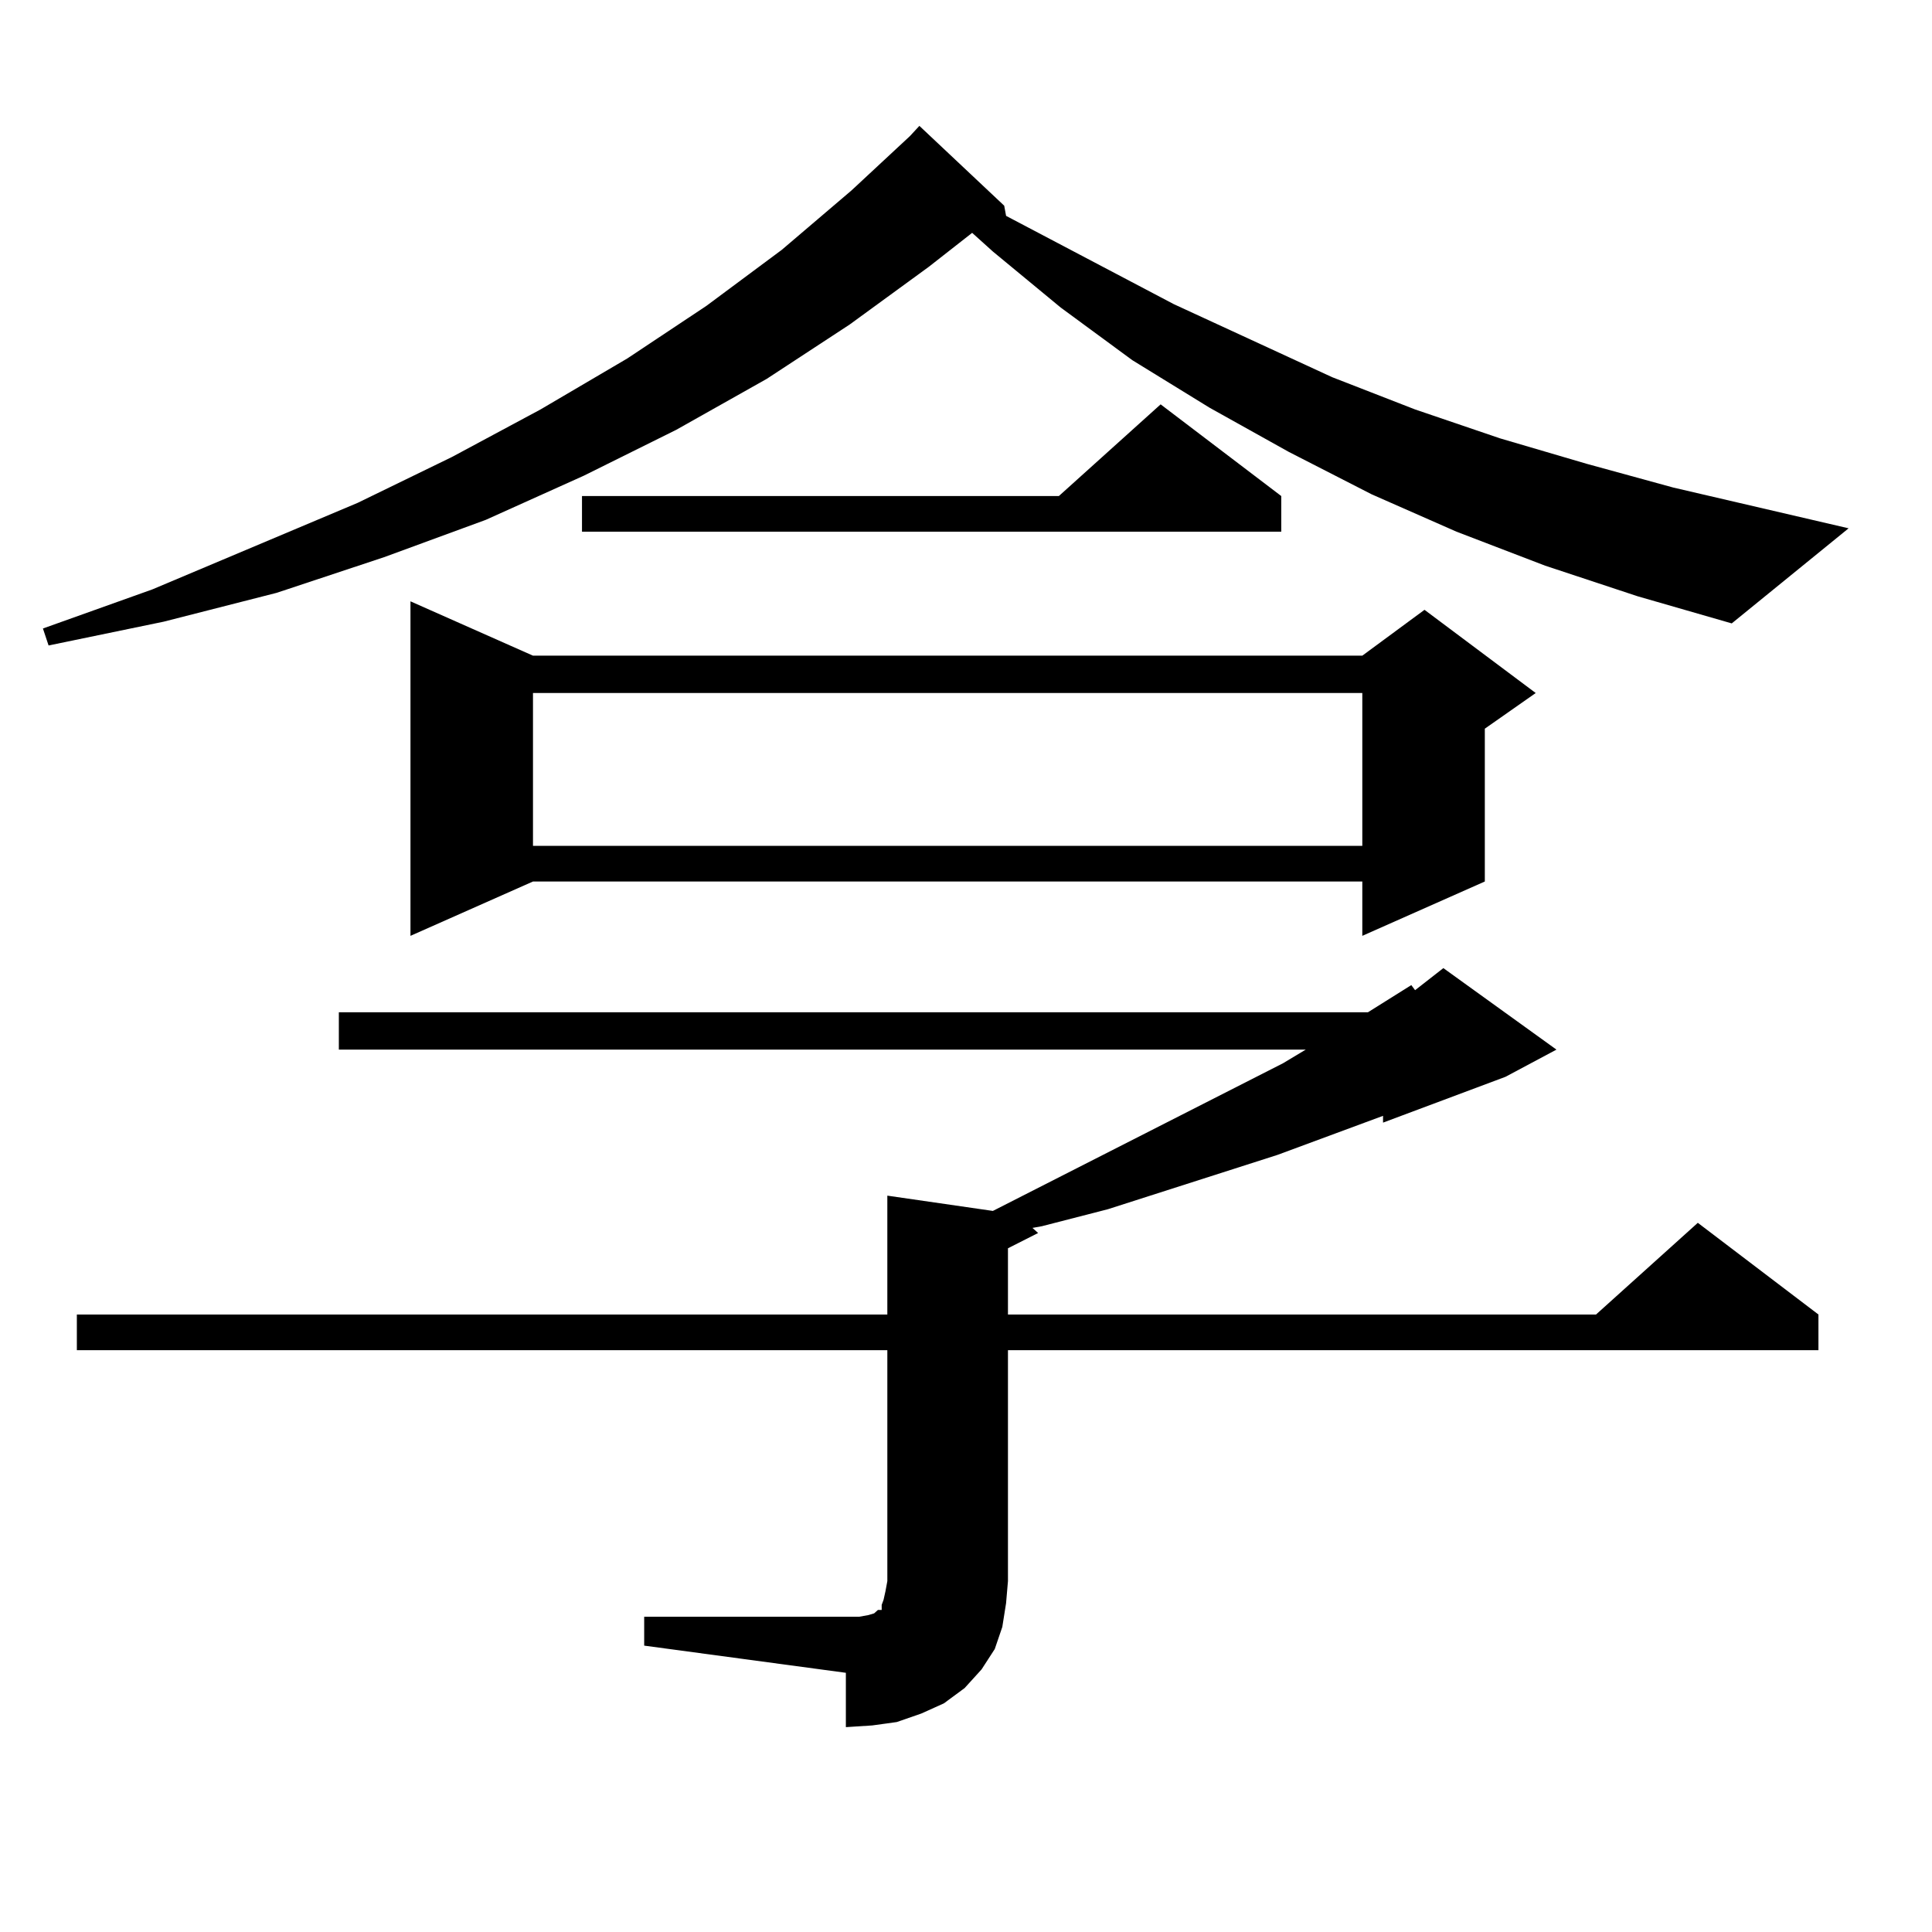 <?xml version="1.0" encoding="utf-8"?>
<!-- Generator: Adobe Illustrator 16.0.0, SVG Export Plug-In . SVG Version: 6.00 Build 0)  -->
<!DOCTYPE svg PUBLIC "-//W3C//DTD SVG 1.1//EN" "http://www.w3.org/Graphics/SVG/1.1/DTD/svg11.dtd">
<svg version="1.1" id="图层_1" xmlns="http://www.w3.org/2000/svg" xmlns:xlink="http://www.w3.org/1999/xlink" x="0px" y="0px"
	 width="1000px" height="1000px" viewBox="0 0 1000 1000" enable-background="new 0 0 1000 1000" xml:space="preserve">
<path d="M799.761,292.789l-45.853-17.578l-43.901-19.336l-42.926-21.973l-40.975-22.852l-39.999-24.609l-37.072-27.246
	l-35.121-29.004l-10.731-9.668l-22.438,17.578l-40.975,29.883l-42.926,28.125l-46.828,26.367l-47.804,23.73l-50.73,22.852
	L198.8,288.395l-55.608,18.457l-58.535,14.941l-59.511,12.305l-2.927-8.789l56.584-20.215l106.339-44.824l48.779-23.73
	l45.853-24.609l44.877-26.367l40.975-27.246l39.023-29.004l36.097-30.762l30.243-28.125l4.878-5.273l43.901,41.309l0.976,5.273
	l86.827,45.703l81.949,37.793l42.926,16.699l43.901,14.941l44.877,13.184l44.877,12.305l90.729,21.094l-60.486,49.219
	l-48.779-14.063L799.761,292.789z M333.431,836.832h104.388h6.829l4.878-0.879l2.927-0.879l0.976-0.879l0.976-0.879h1.951v-2.637
	l0.976-2.637l0.976-4.395l0.976-5.273V698.844H39.779v-18.457h419.502v-61.523l54.633,7.91l150.24-76.465l11.707-7.031H175.386
	v-19.336h532.67l22.438-14.063l1.951,2.637l14.634-11.426l58.535,42.188l-26.341,14.063l-63.413,23.73v-3.516l-54.633,20.215
	l-87.803,28.125l-34.146,8.789l-4.878,0.879l2.927,2.637l-15.609,7.91v34.277h304.383l52.682-47.461l62.438,47.461v18.457H521.719
	v119.531l-0.976,11.426l-1.951,12.305l-3.902,11.426l-6.829,10.547l-8.78,9.668l-10.731,7.91l-11.707,5.273l-12.683,4.395
	l-12.683,1.758l-13.658,0.879v-28.125l-104.388-14.063V836.832z M275.871,339.371h429.258l32.194-23.73l57.56,43.066l-26.341,18.457
	v79.102l-63.413,28.125v-28.125H275.871l-63.413,28.125V311.246L275.871,339.371z M275.871,358.707v79.102h429.258v-79.102H275.871z
	 M663.179,256.754v18.457H301.236v-18.457H548.06l52.682-47.461L663.179,256.754z"/>
</svg>
